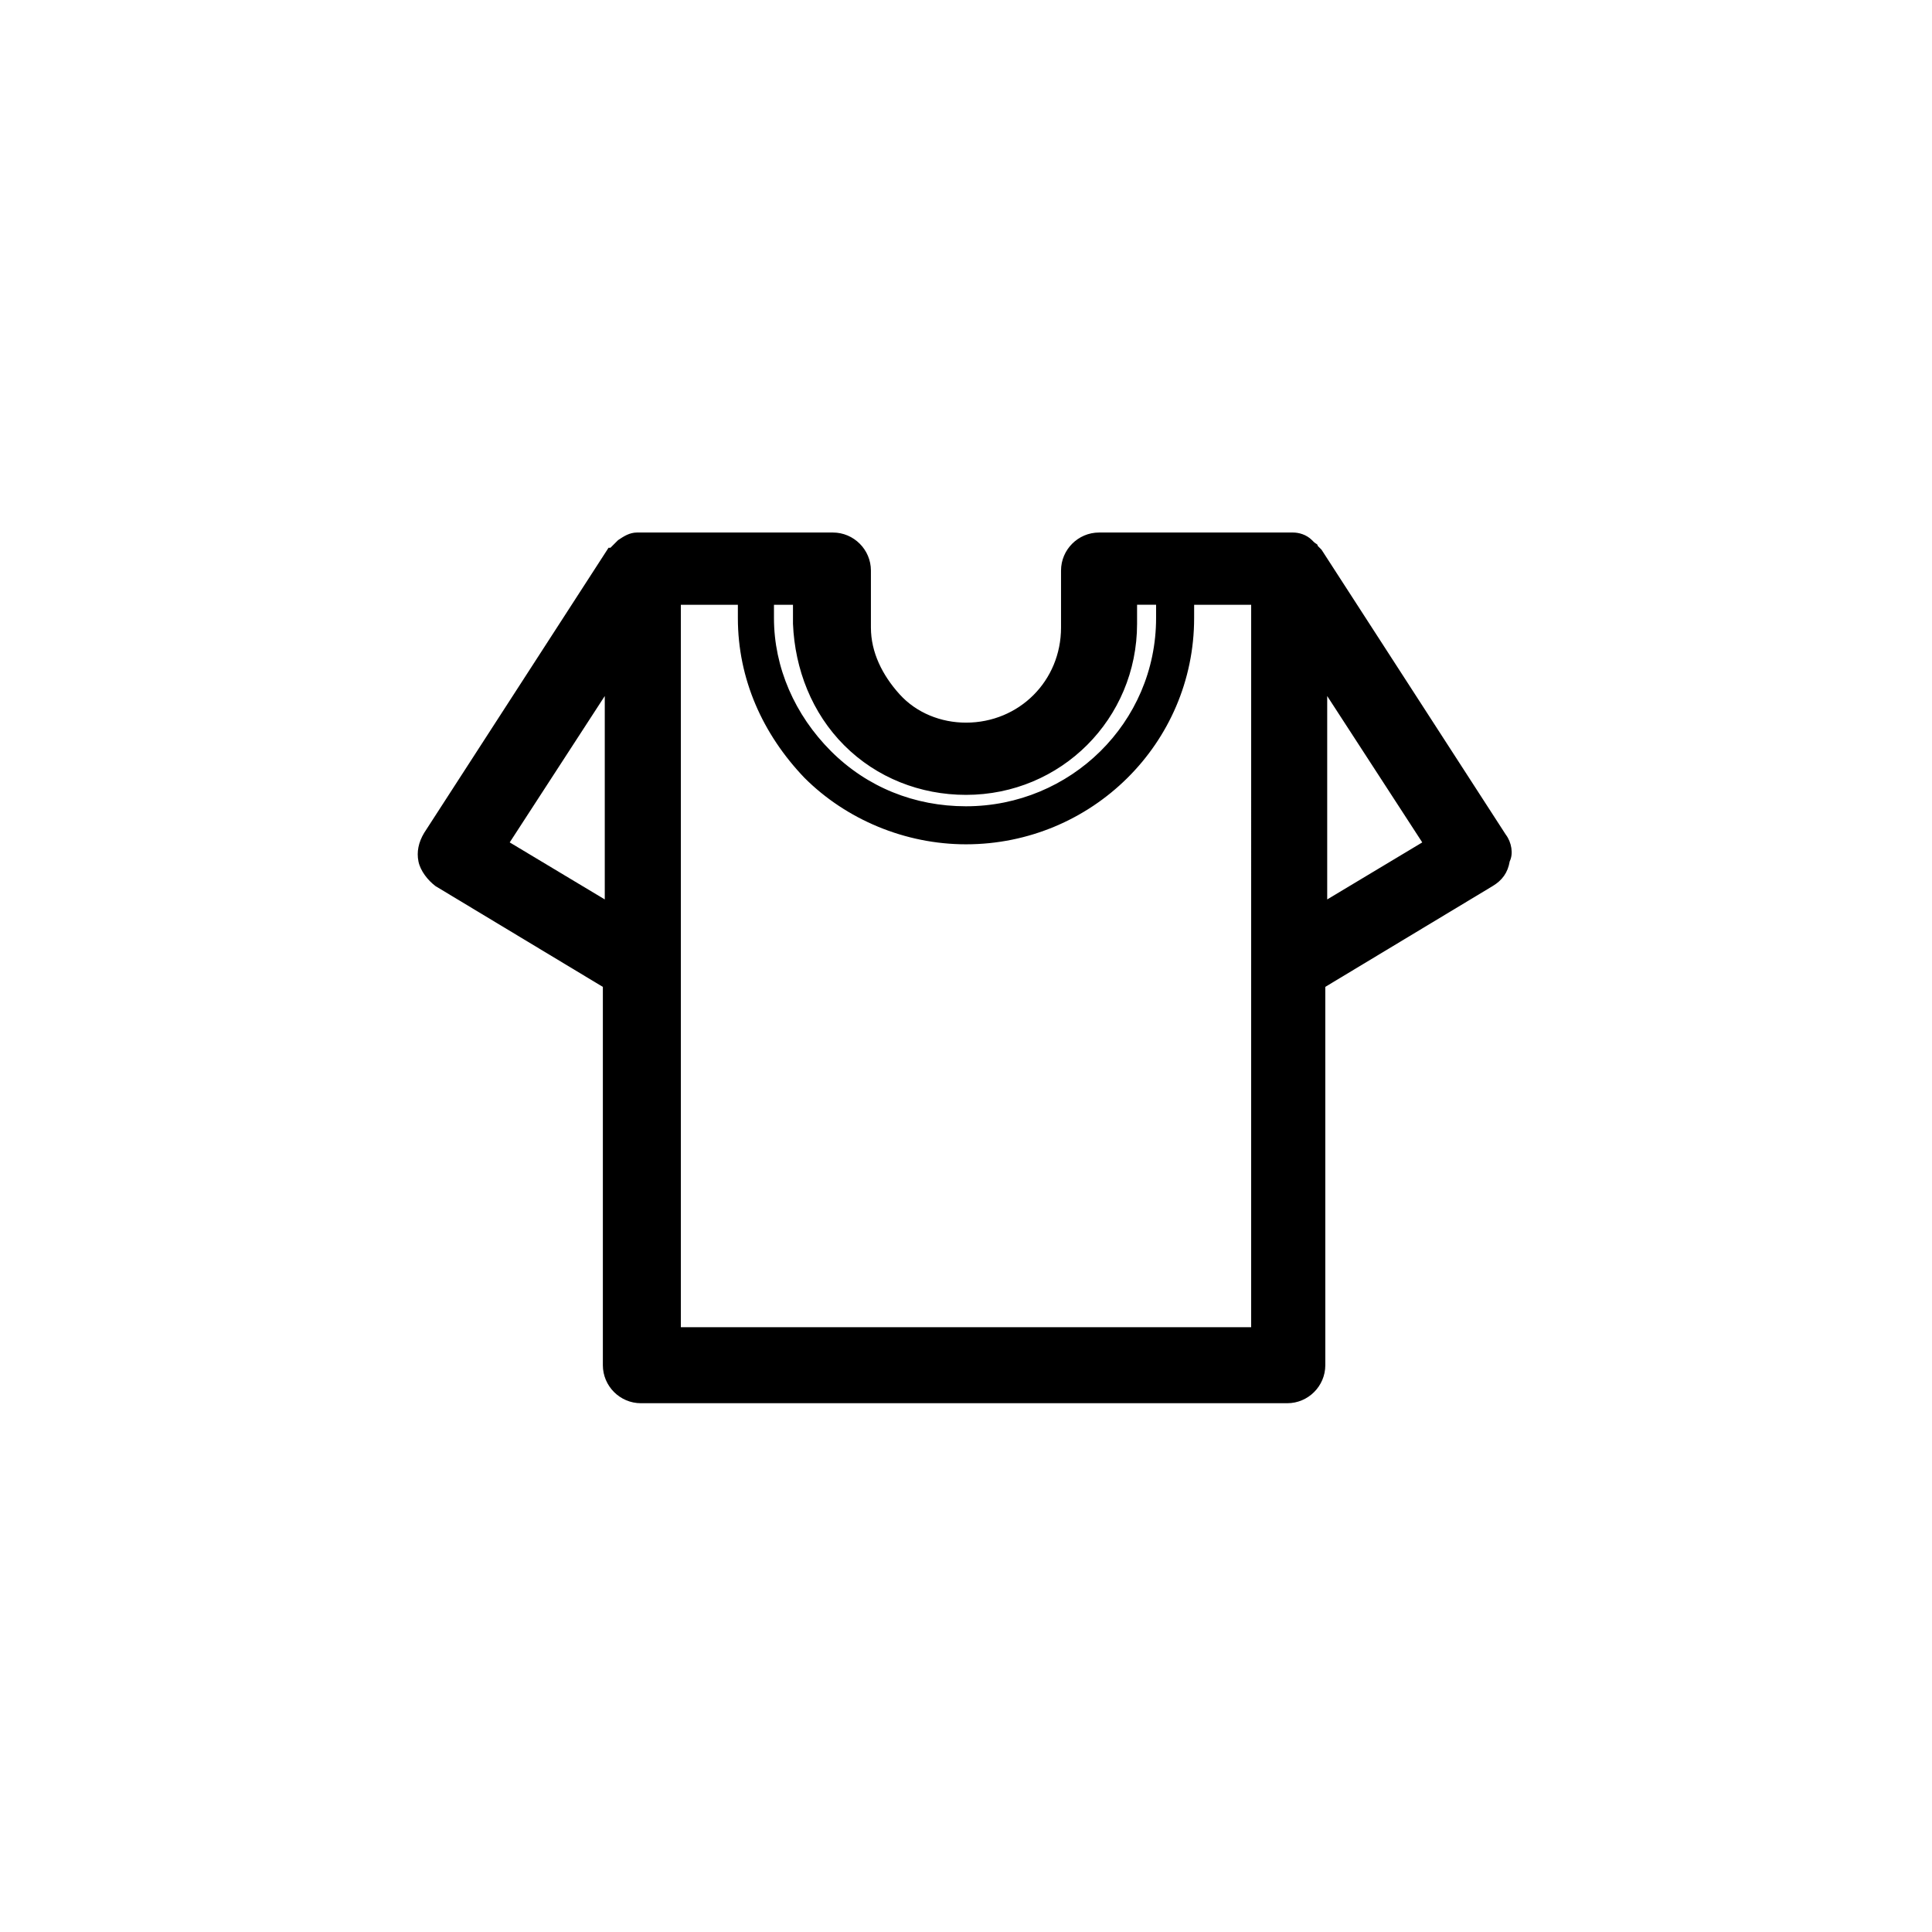 <?xml version="1.0" encoding="UTF-8"?>
<!-- Uploaded to: SVG Repo, www.svgrepo.com, Generator: SVG Repo Mixer Tools -->
<svg fill="#000000" width="800px" height="800px" version="1.1" viewBox="144 144 512 512" xmlns="http://www.w3.org/2000/svg">
 <path d="m543.08 365.23-48.871-75.57-1.008-1.008c0-0.504-0.504-0.504-1.008-1.008 0 0-0.504-0.504-0.504-0.504-1.512-1.512-3.527-2.016-5.039-2.016h-1.512-49.875c-5.543 0-10.078 4.535-10.078 10.078v15.113c0 14.105-11.082 25.191-25.191 25.191-6.551 0-13.098-2.519-17.633-7.559-4.535-5.039-7.559-11.082-7.559-17.633v-15.113c0-5.543-4.535-10.078-10.078-10.078h-50.375-1.512c-2.016 0-3.527 1.008-5.039 2.016 0 0-0.504 0.504-0.504 0.504-0.504 0.504-0.504 0.504-1.008 1.008l-0.504 0.504h-0.504l-48.871 75.57c-1.512 2.519-2.016 5.039-1.512 7.559 0.504 2.519 2.519 5.039 4.535 6.551l44.336 26.703v100.25c0 5.543 4.535 10.078 10.078 10.078h171.3c5.543 0 10.078-4.535 10.078-10.078l-0.004-100.26 44.336-26.703c2.519-1.512 4.031-3.527 4.535-6.551 1.004-2.012 0.504-5.035-1.008-7.051zm-238.81 17.129-25.191-15.113 25.191-38.793zm63.48-40.809c8.566 8.566 20.152 13.098 32.242 13.098 25.191 0 45.344-20.152 45.344-45.344v-5.039h5.039v3.527c0 27.711-22.672 49.879-50.383 49.879-13.602 0-26.199-5.039-35.77-14.609-9.574-9.574-15.113-22.168-15.113-35.266v-3.527h5.039v5.039c0.504 12.09 5.039 23.68 13.602 32.242zm107.82 154.17h-151.14v-191.45h15.113v3.527c0 16.121 6.551 30.73 17.633 42.32 11.082 11.082 26.703 17.633 42.824 17.633 33.25 0 60.457-26.703 60.457-59.953l0.004-3.527h15.113zm20.152-113.36v-53.906l25.191 38.793z"/>
</svg>